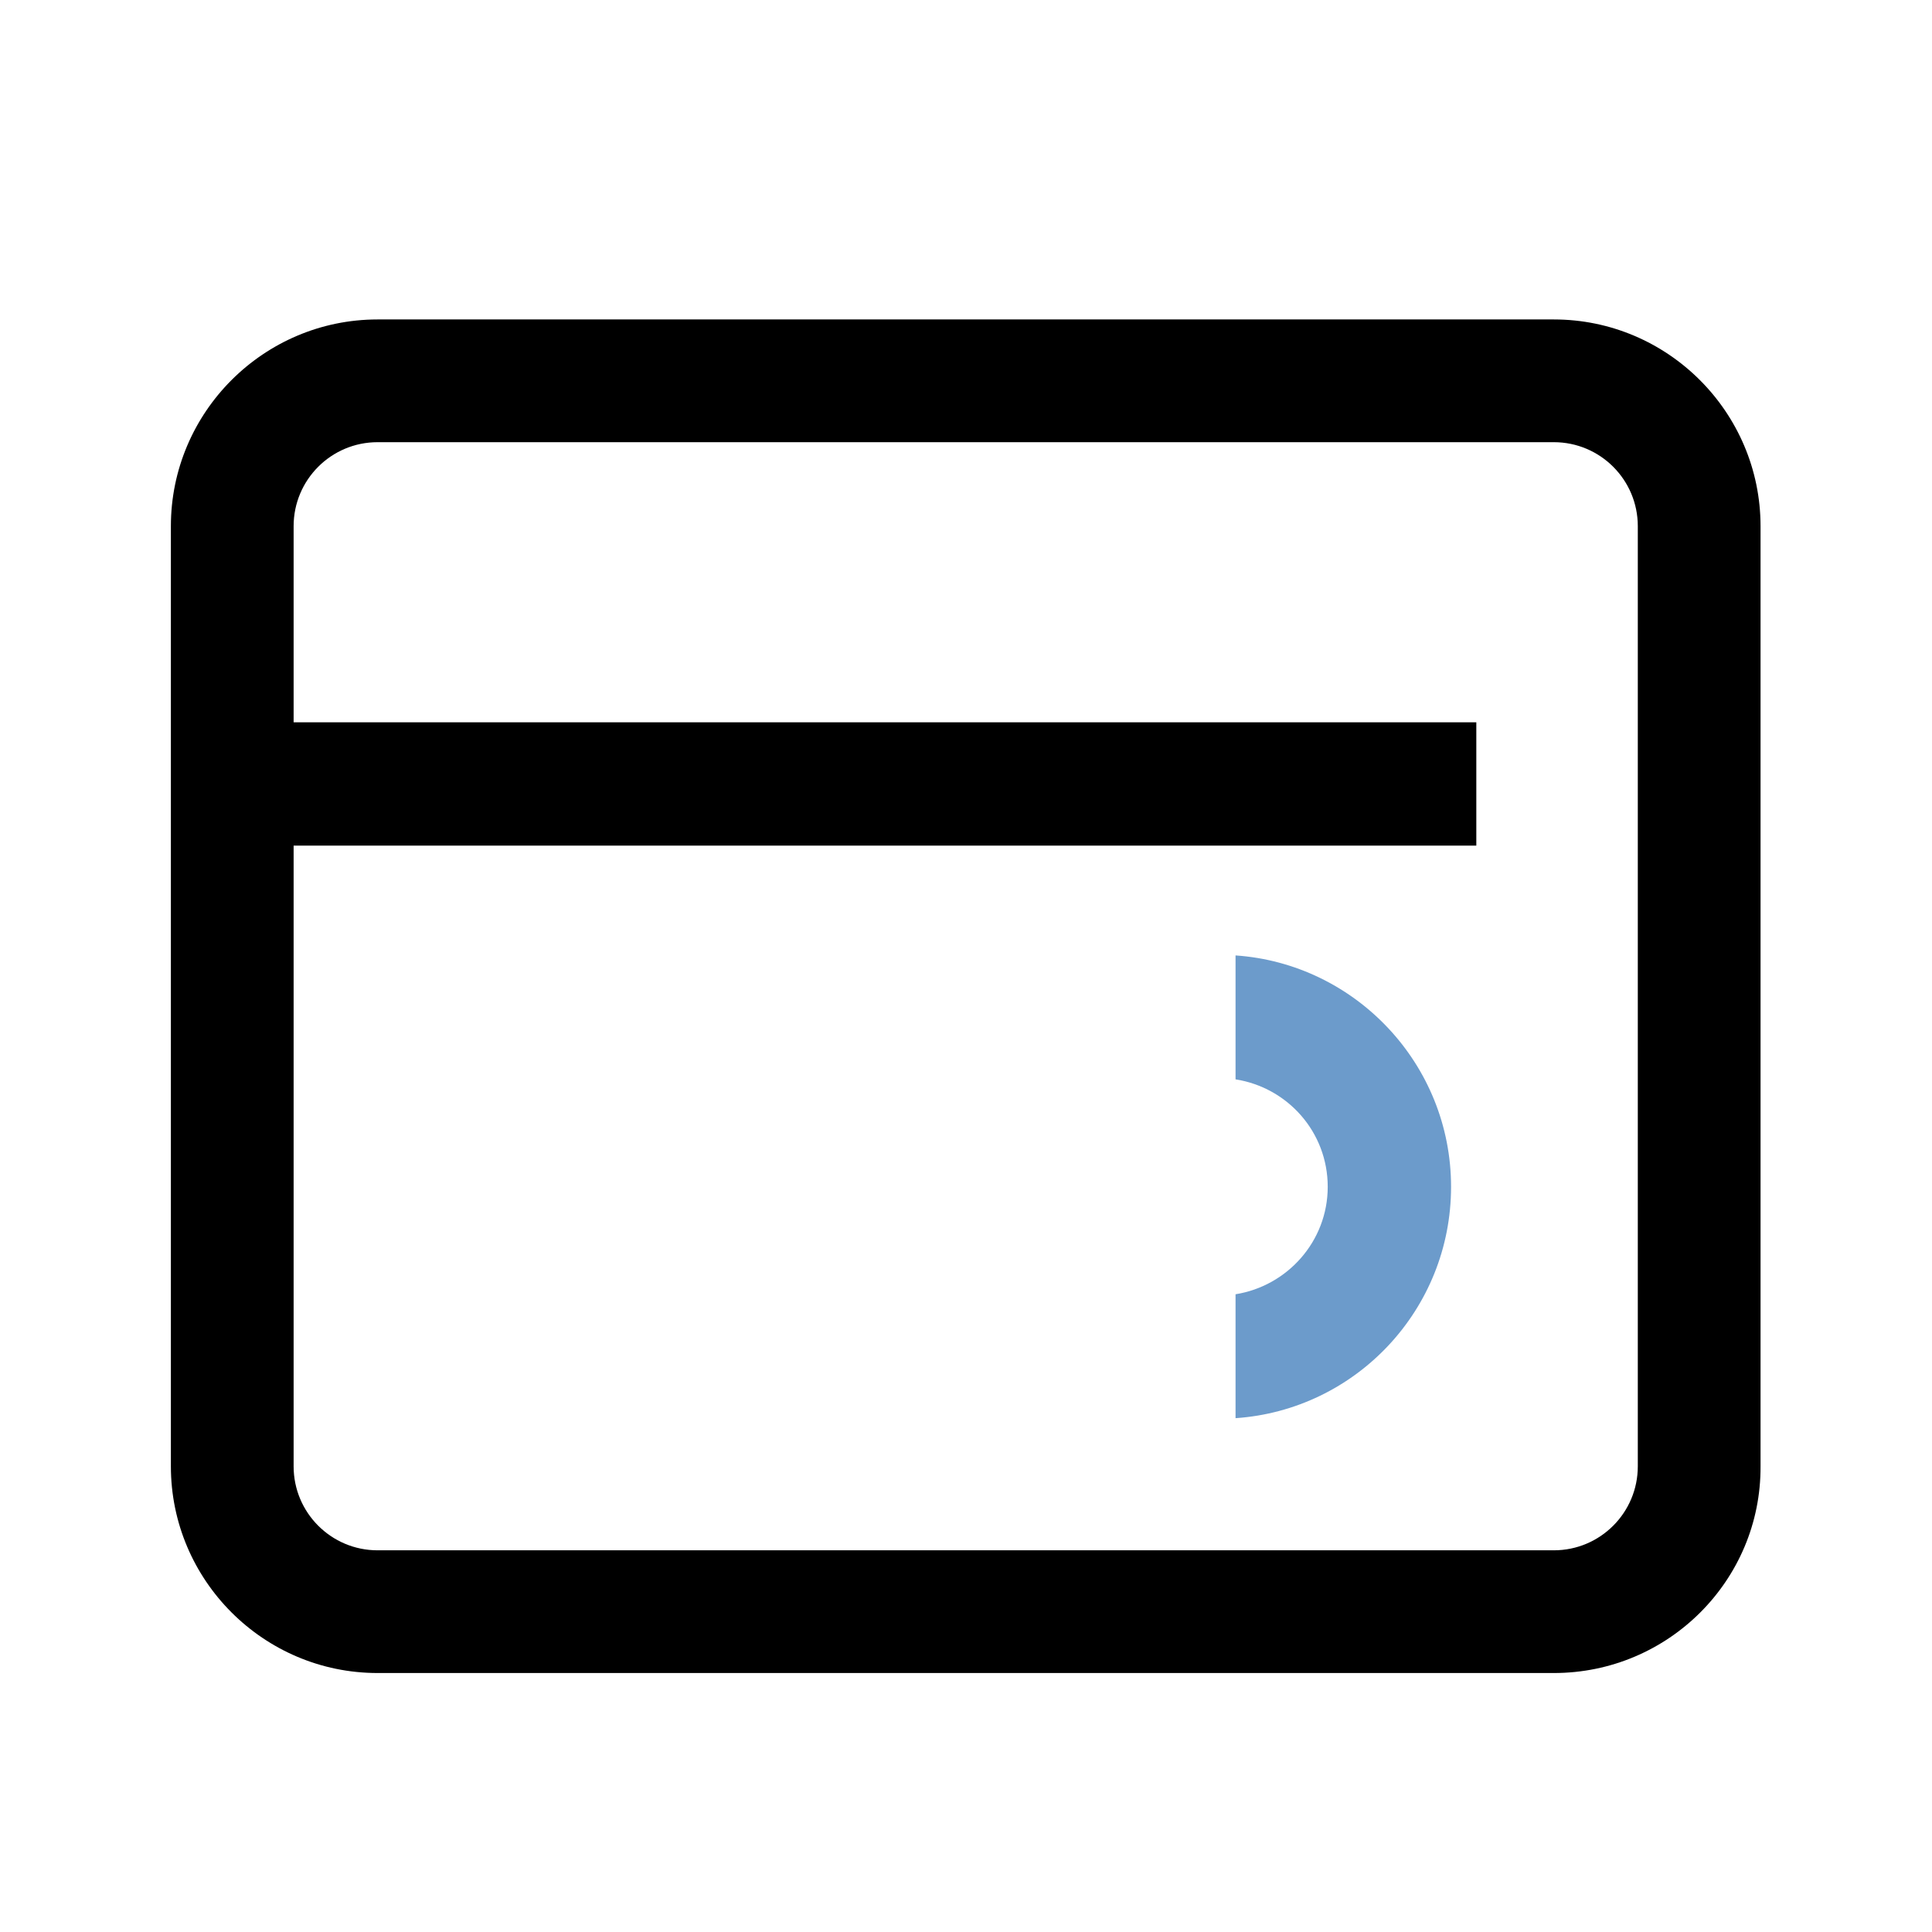 <svg width="87" height="87" viewBox="0 0 87 87" fill="none" xmlns="http://www.w3.org/2000/svg">
<path d="M66.48 32.526H8.779V38.079H66.48V32.526Z" fill="black"/>
<path d="M69.97 75.338H17.003C11.873 75.338 7.695 71.16 7.695 66.03V23.694C7.695 18.564 11.873 14.385 17.003 14.385H69.97C75.1 14.385 79.279 18.564 79.279 23.694V66.03C79.305 71.16 75.127 75.338 69.97 75.338ZM17.003 19.912C14.915 19.912 13.222 21.605 13.222 23.694V66.03C13.222 68.119 14.915 69.812 17.003 69.812H69.97C72.059 69.812 73.752 68.119 73.752 66.03V23.694C73.752 21.605 72.059 19.912 69.97 19.912H17.003Z" fill="black"/>
<path d="M55.638 43.024V48.604C57.991 48.974 59.789 50.984 59.789 53.443C59.789 55.902 57.965 57.912 55.638 58.282V63.862C61.059 63.492 65.343 58.97 65.343 53.443C65.343 47.916 61.032 43.394 55.638 43.024Z" fill="#6C9BCB"/>
</svg>
